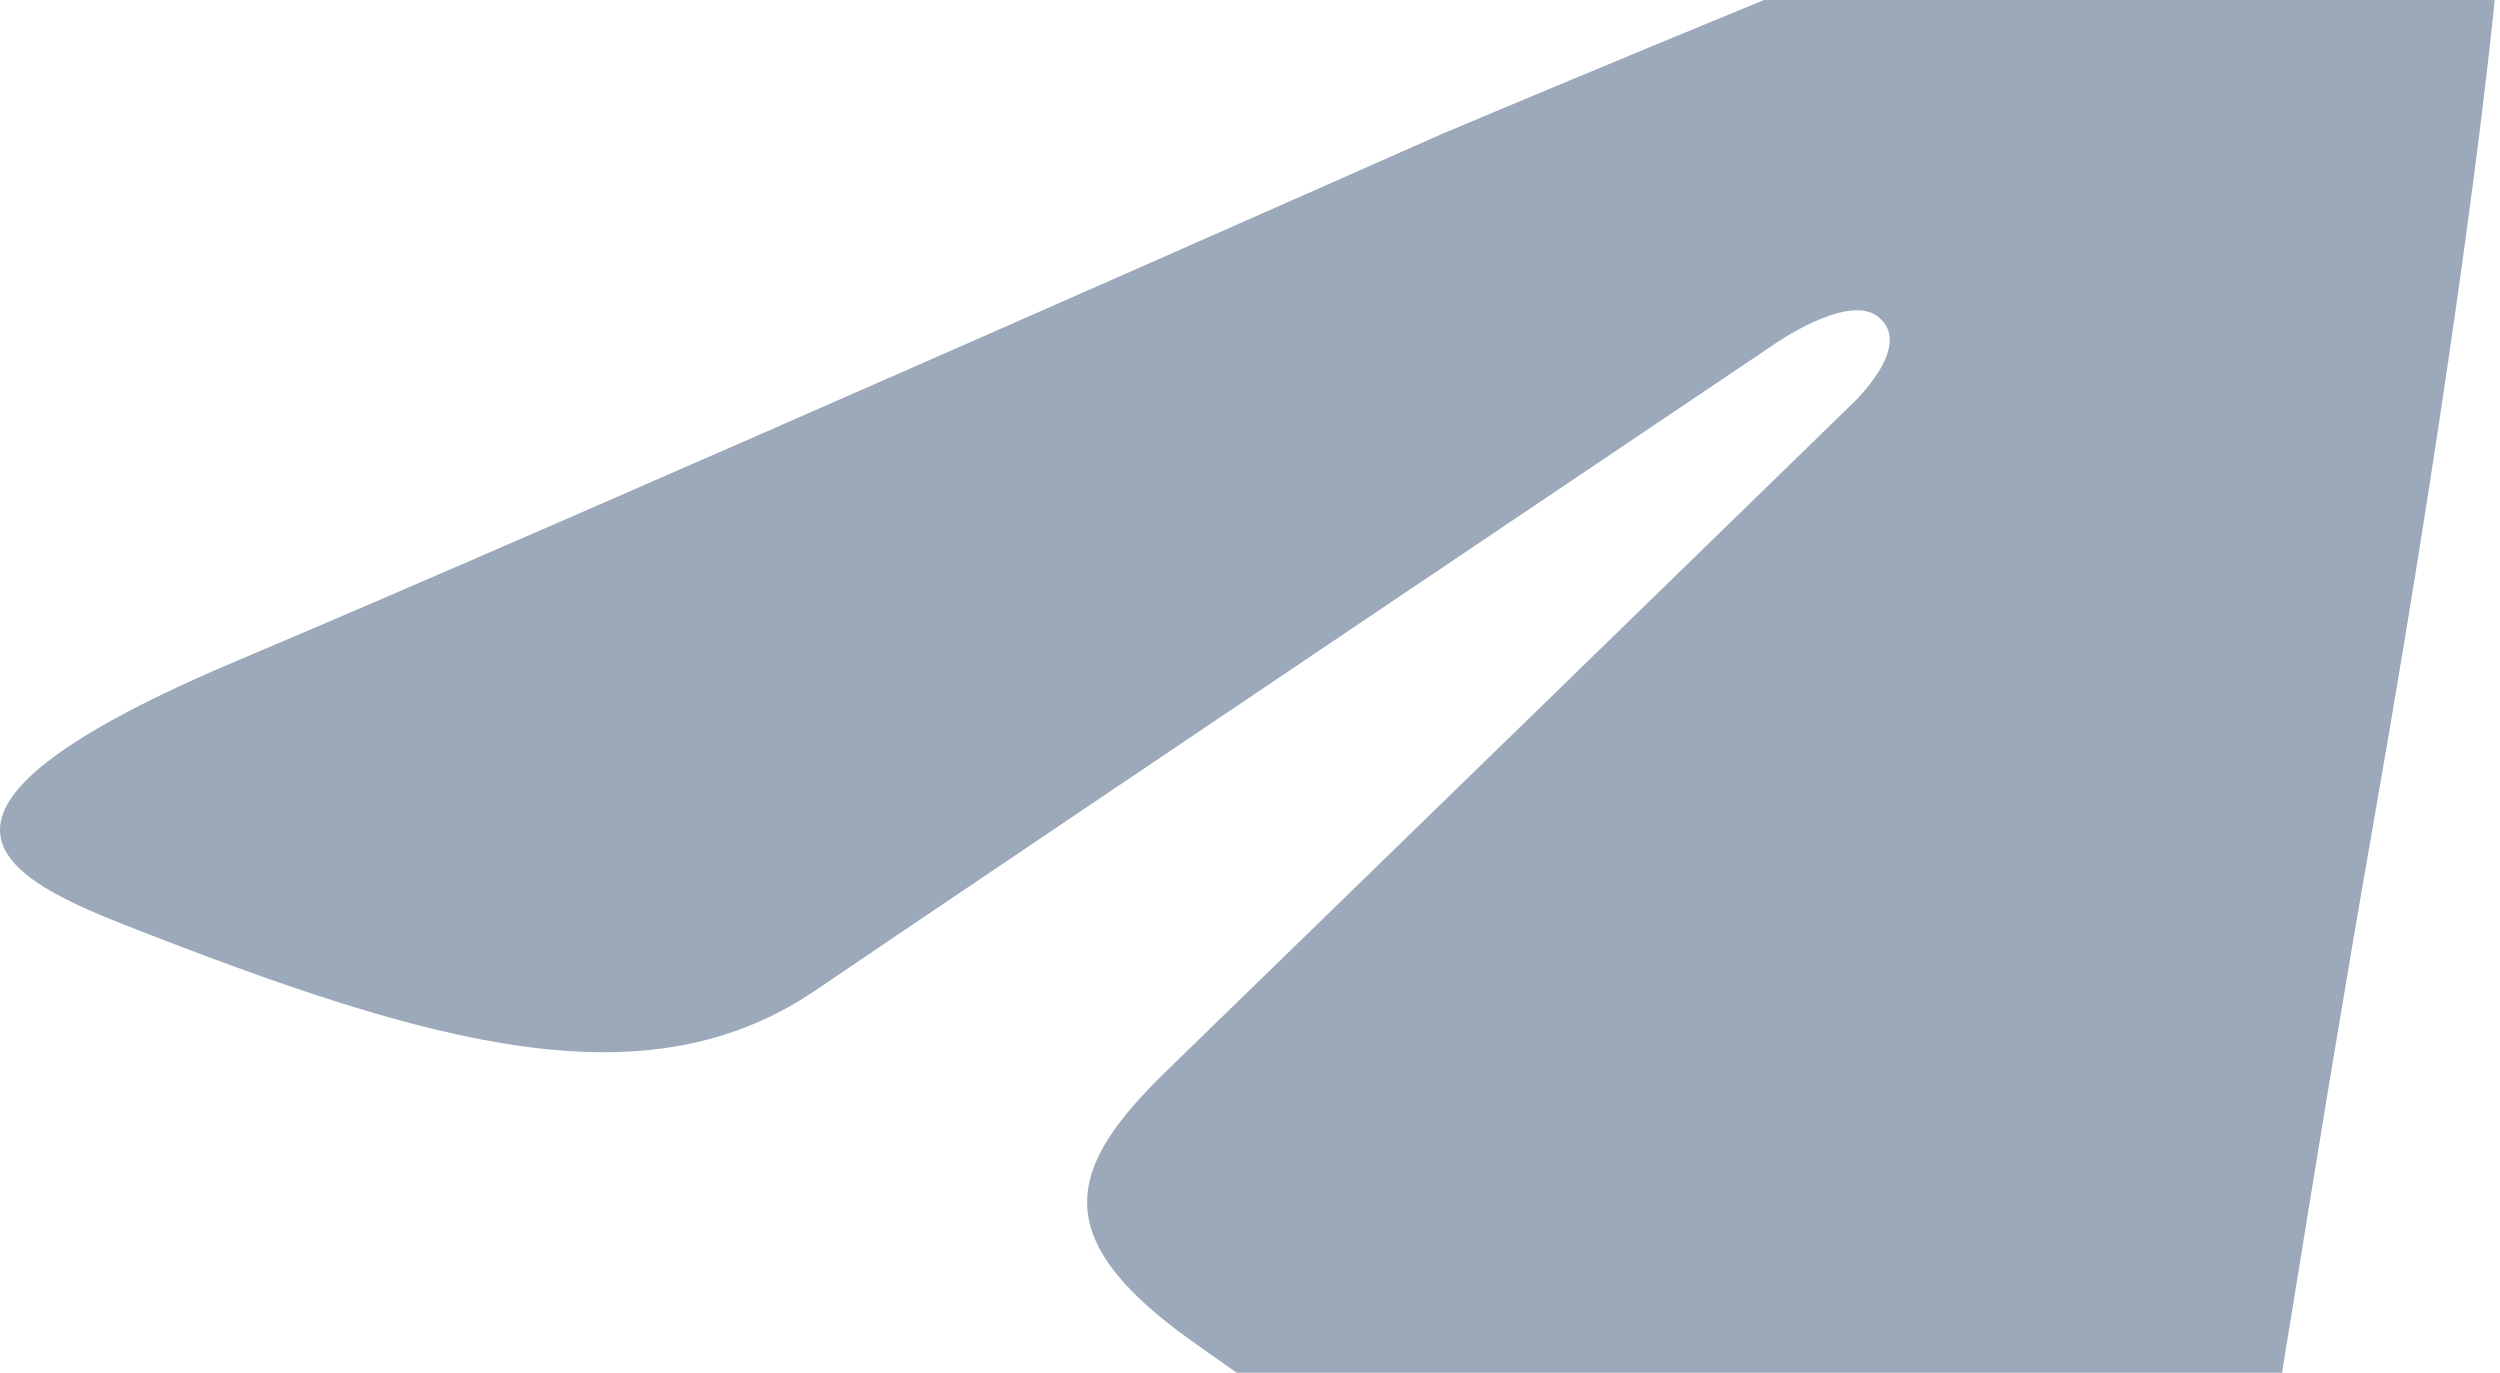 <svg width="550" height="302" viewBox="0 0 550 302" fill="none" xmlns="http://www.w3.org/2000/svg">
<path d="M407.034 89.28C407.034 89.28 278.457 214.44 256.762 235.483C235.068 256.525 229.777 271.899 262.054 294.928C294.33 317.956 385.87 379.923 402.272 390.79C411.344 396.8 441.428 420.959 467.355 408.463C492.224 396.477 492.738 349.017 522.384 179.786C541.094 72.982 548.31 7.871 549.369 -6.049C550.427 -19.97 556.247 -61.283 494.869 -41.93C462.592 -31.753 317.612 29.299 317.612 29.299C317.612 29.299 125.539 114.45 53.049 144.976C-25.262 177.953 -1.451 192.104 27.122 203.35C96.437 230.633 142.471 242.98 179.51 217.81C216.549 192.639 390.102 75.891 390.102 75.891C390.102 75.891 405.976 64.645 412.855 69.465C421.85 75.768 407.034 89.28 407.034 89.28Z" fill="#9BA9BA"/>
</svg>
